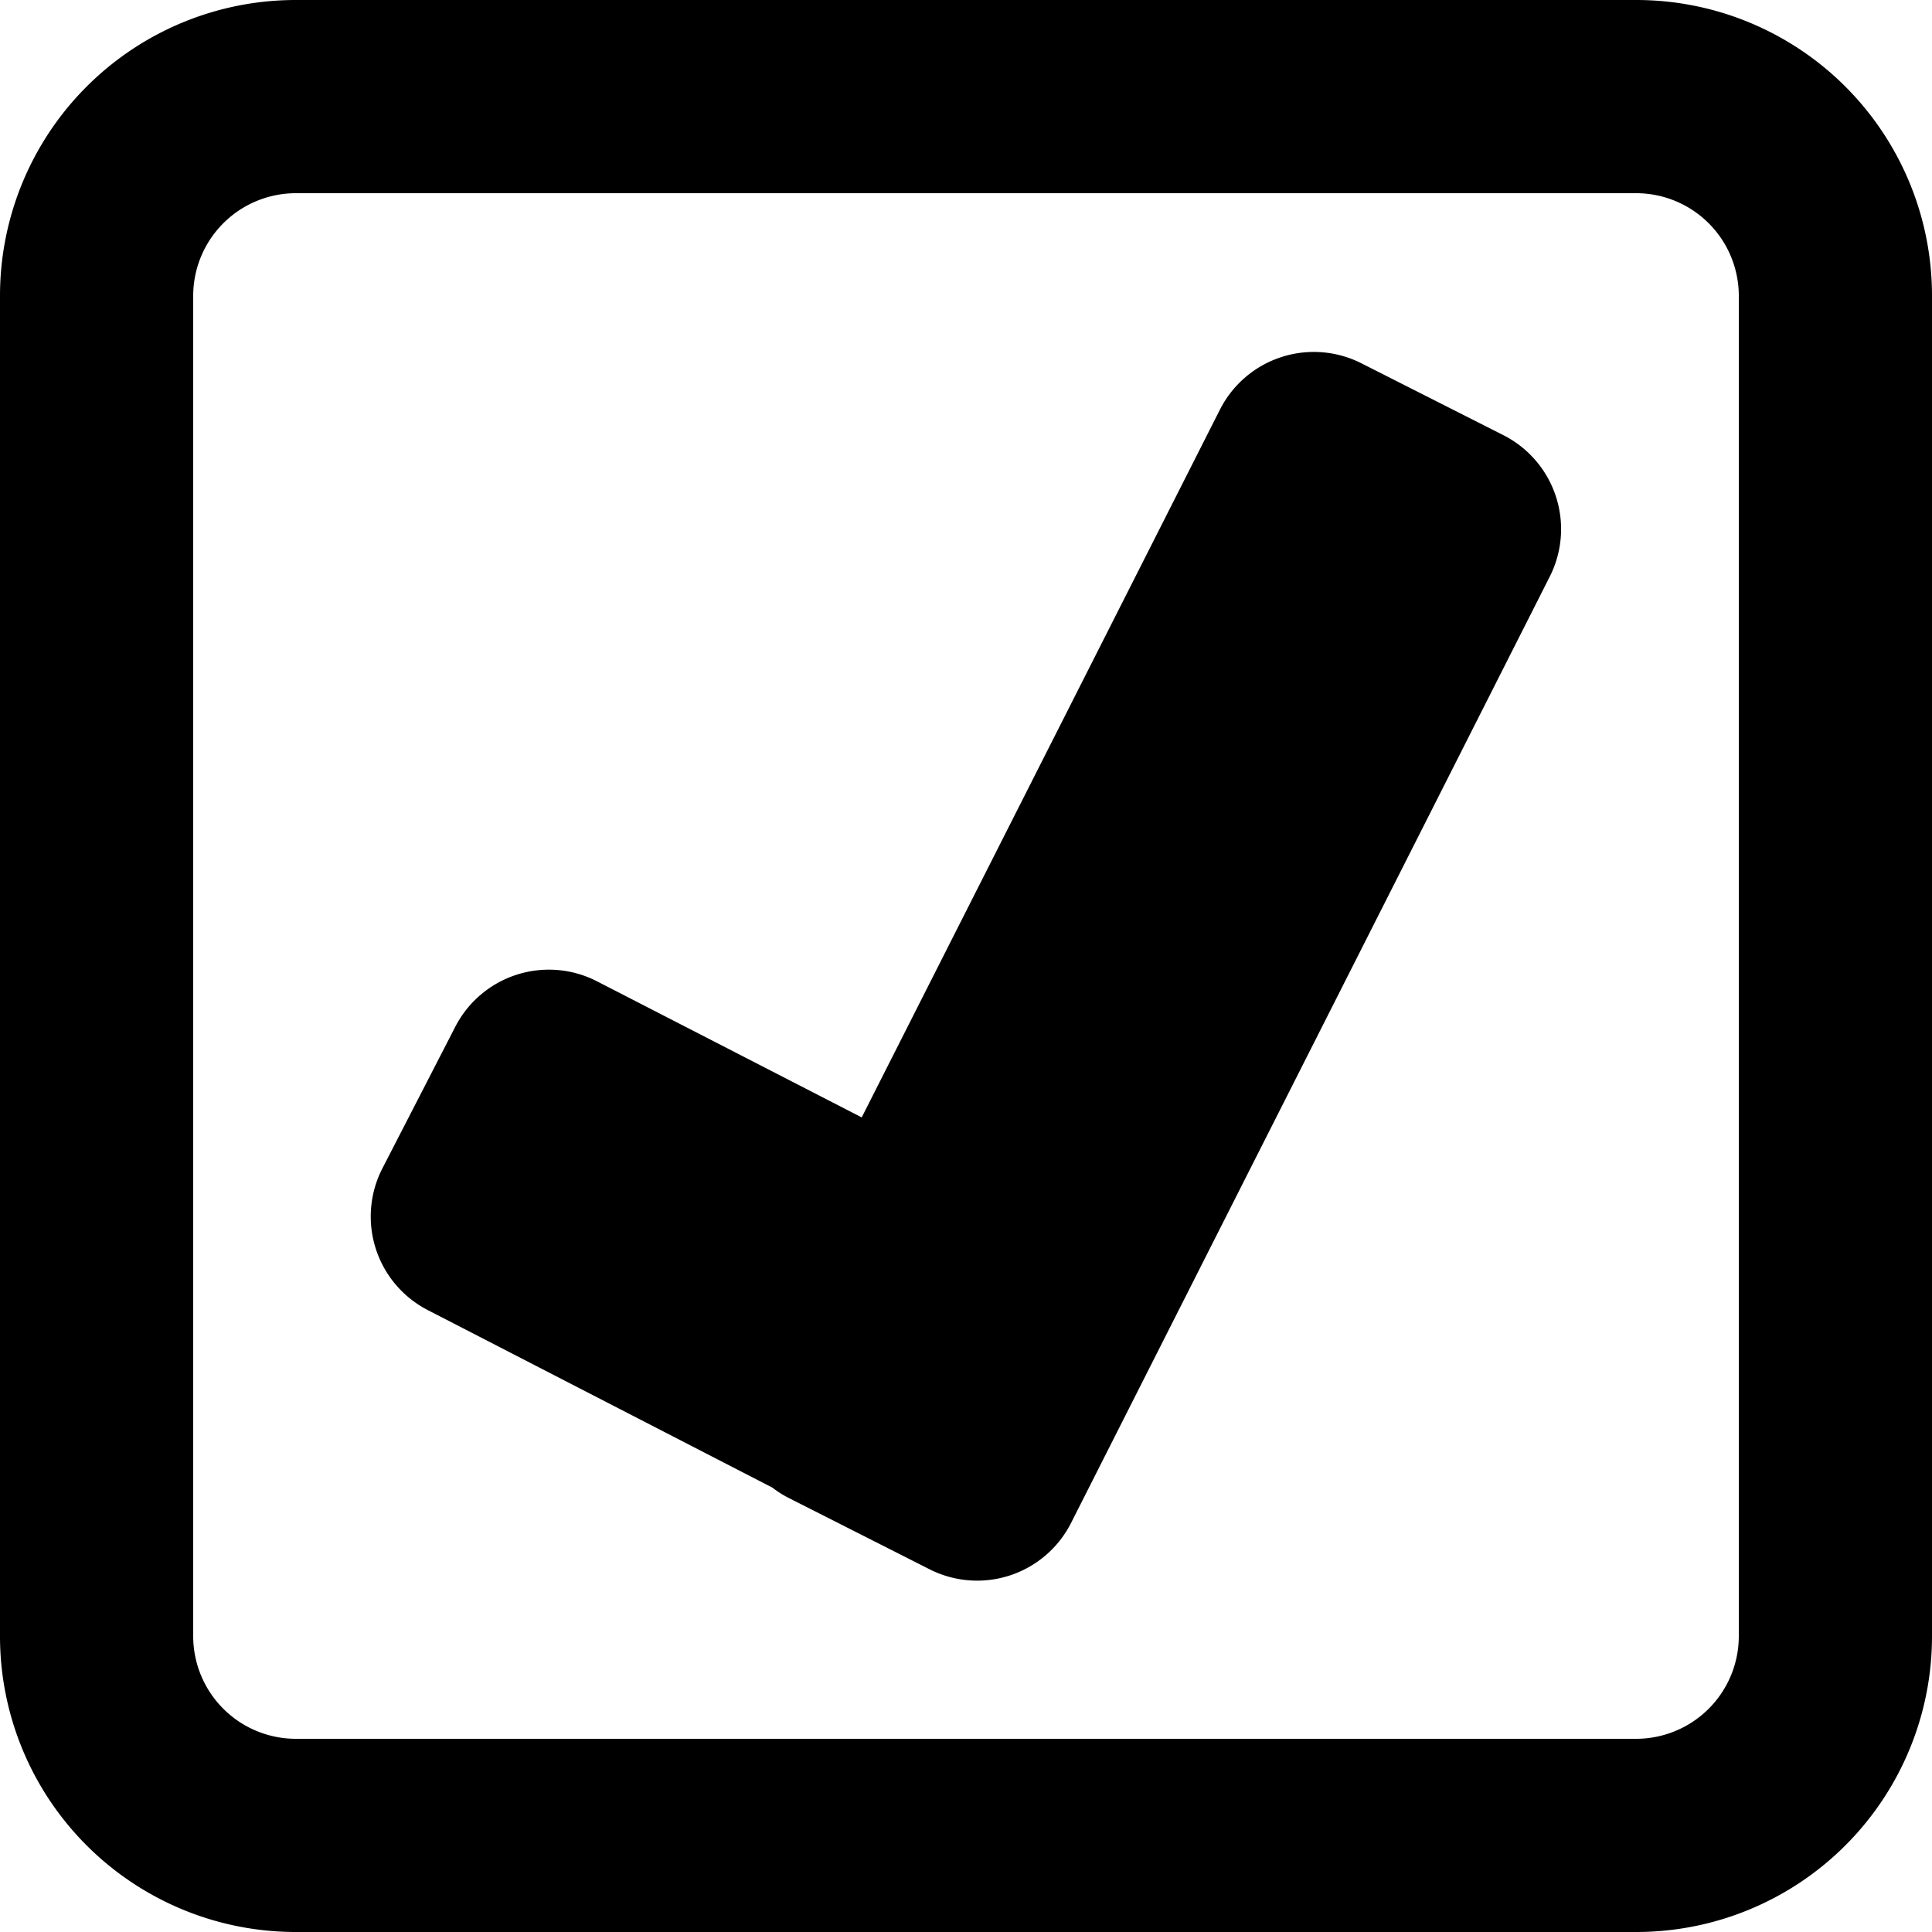 <svg id="Layer_1" data-name="Layer 1" xmlns="http://www.w3.org/2000/svg" viewBox="0 0 98 98"><title>competency_based</title><path d="M84,10.8A5.21,5.21,0,0,1,89.2,16V84A5.21,5.21,0,0,1,84,89.2H16A5.21,5.21,0,0,1,10.8,84V16A5.21,5.21,0,0,1,16,10.8H84M84,1H16A15,15,0,0,0,1,16V84A15,15,0,0,0,16,99H84A15,15,0,0,0,99,84V16A15,15,0,0,0,84,1Z" transform="translate(-1 -1)"/><path d="M77.25,23.07l-7.19-3.64a5.34,5.34,0,0,0-7.18,2.35L44.71,57.68,31.29,50.78a5.34,5.34,0,0,0-7.2,2.31l-3.69,7.17a5.34,5.34,0,0,0,2.31,7.2l17.47,9a5.33,5.33,0,0,0,.78.5l7.19,3.64a5.34,5.34,0,0,0,7.18-2.35l24.28-48A5.34,5.34,0,0,0,77.25,23.07Z" transform="translate(-1 -1)"/></svg>